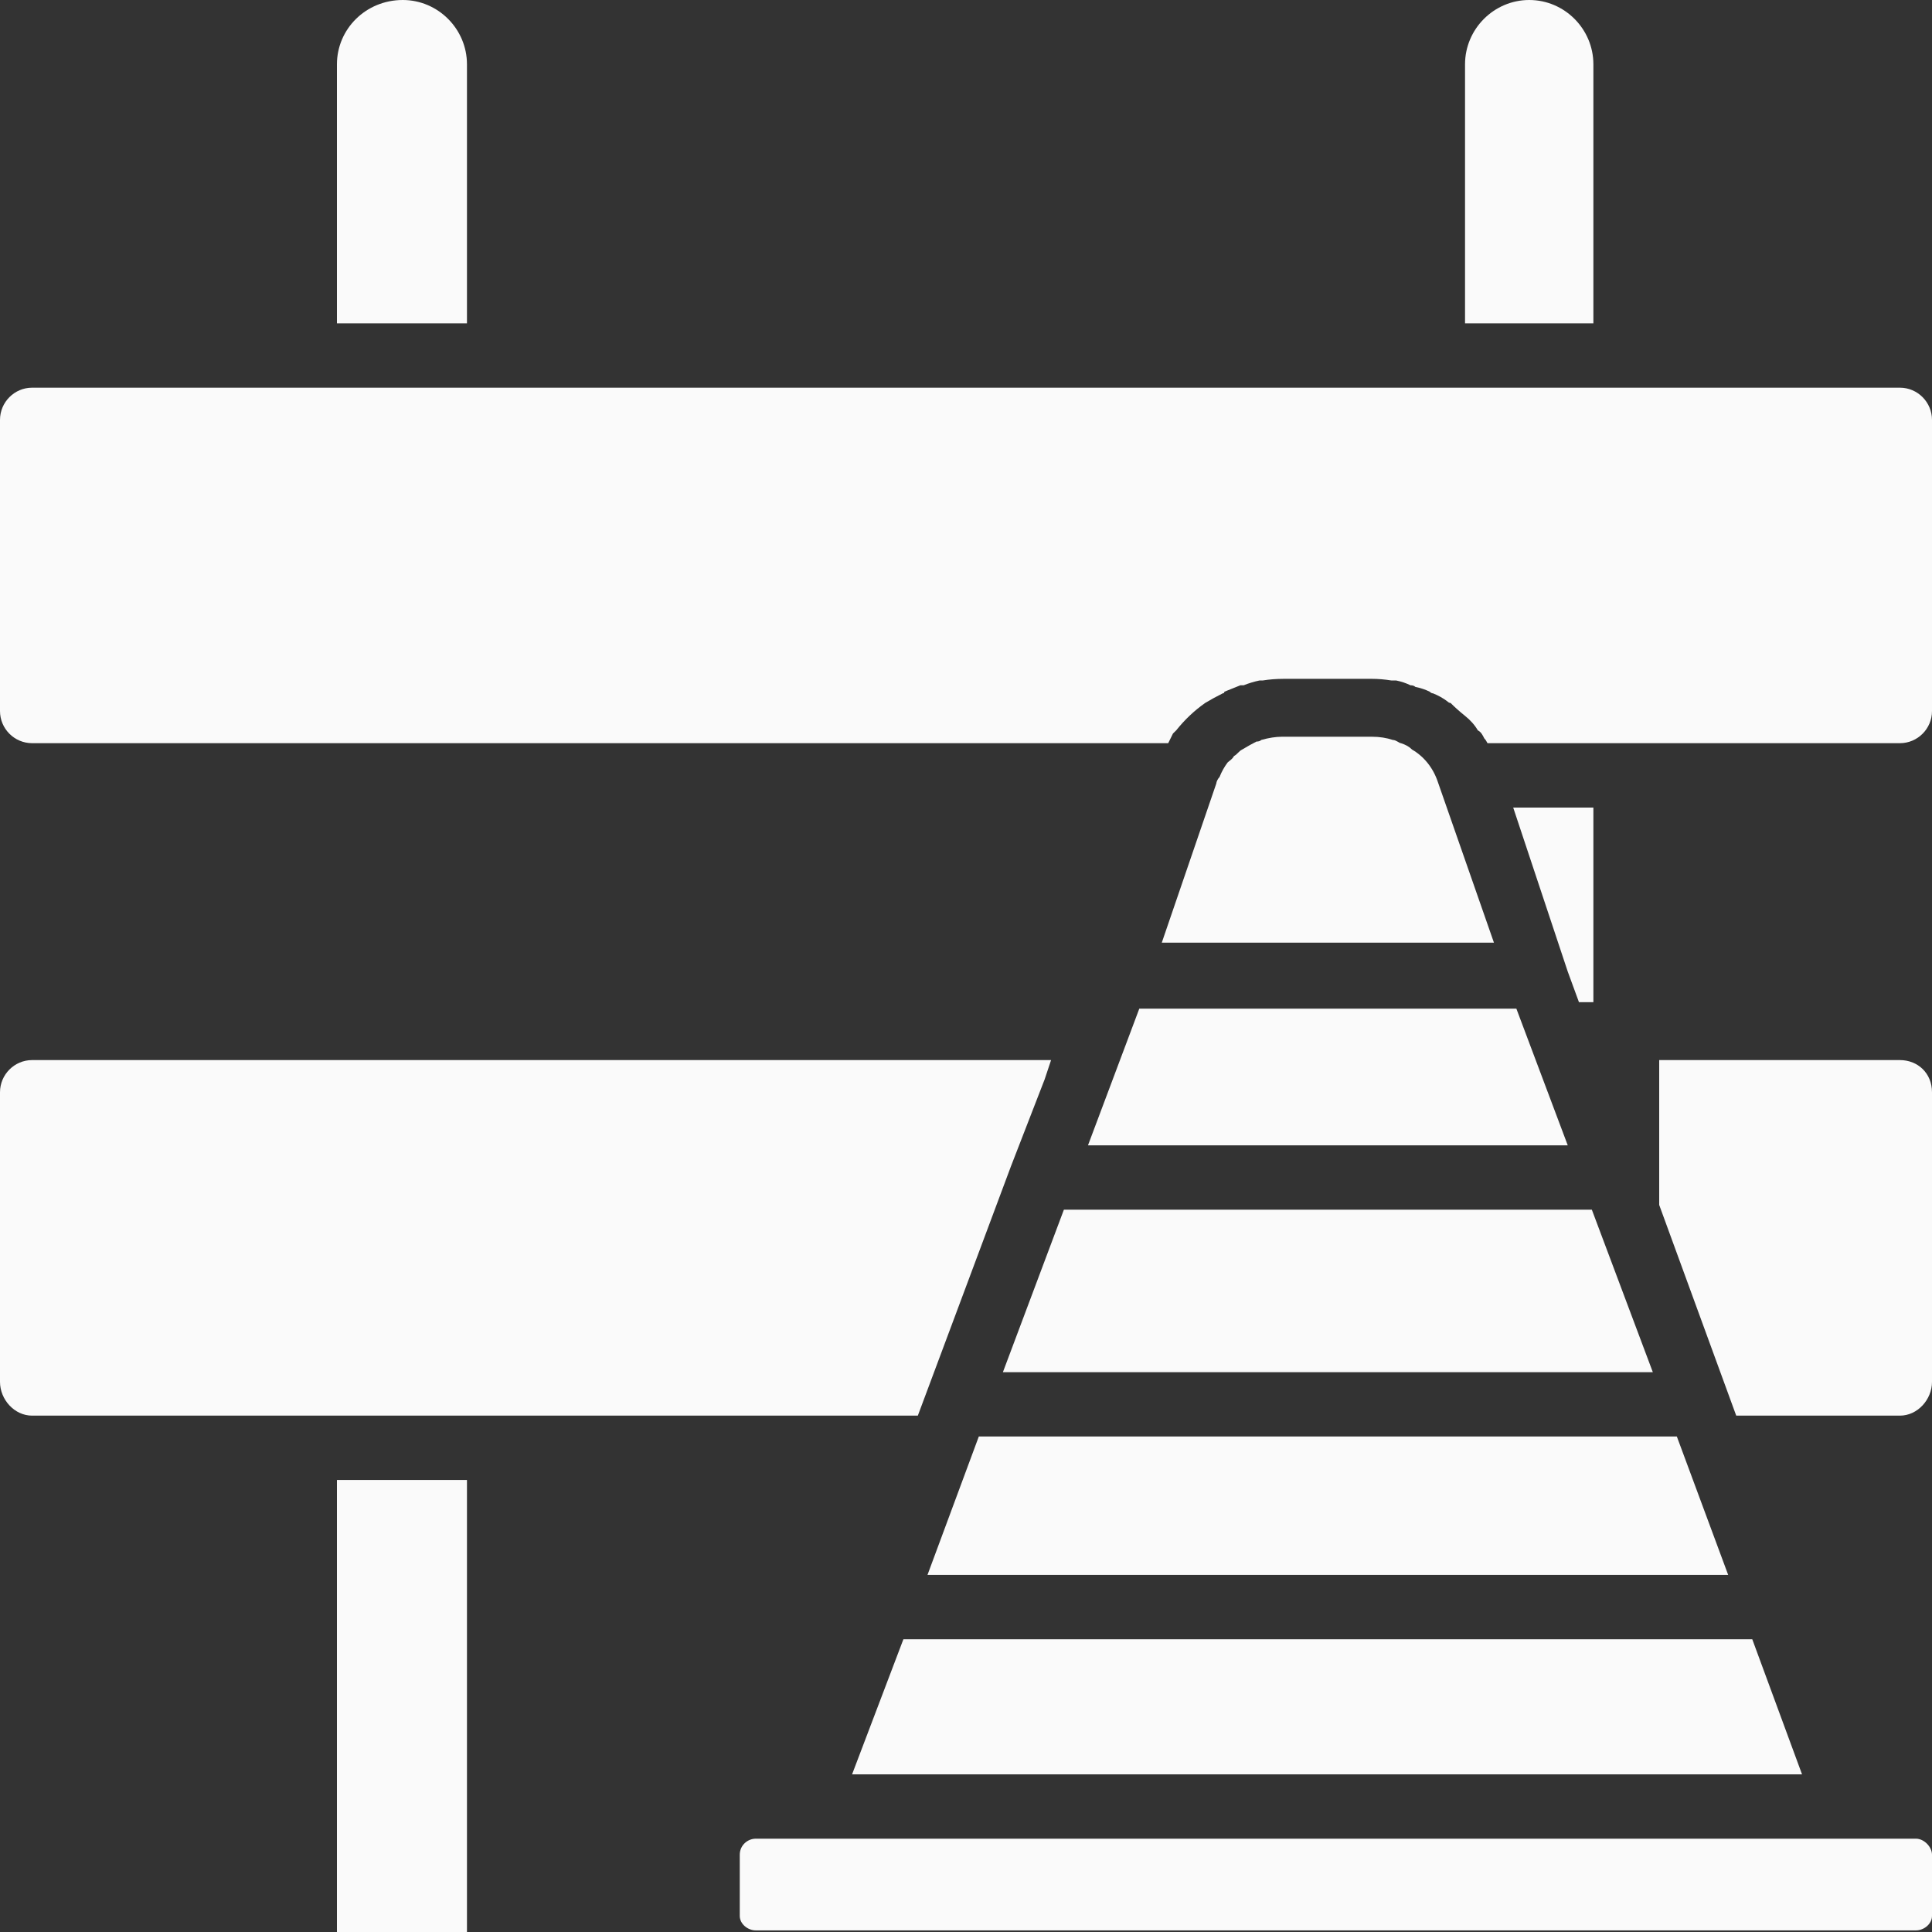 <svg width="30" height="30" viewBox="0 0 30 30" fill="none" xmlns="http://www.w3.org/2000/svg">
<rect x="0" y="0" width="30" height="30" fill="#333333" stroke="none"/>
<path d="M18.04 14.638H23.198L22.326 12.14C22.251 11.915 22.102 11.74 21.927 11.64C21.877 11.59 21.828 11.565 21.753 11.54C21.728 11.54 21.678 11.49 21.628 11.49C21.529 11.457 21.421 11.44 21.304 11.44H19.909C19.809 11.44 19.701 11.457 19.585 11.49C19.568 11.507 19.543 11.515 19.51 11.515C19.444 11.549 19.369 11.59 19.286 11.64C19.236 11.665 19.211 11.715 19.161 11.74C19.136 11.79 19.087 11.815 19.062 11.84C19.012 11.907 18.97 11.982 18.937 12.065C18.912 12.09 18.887 12.14 18.887 12.165L18.04 14.638Z" fill="#FAFAFA"/>
<path d="M24.718 18.784H16.52L15.573 21.307H25.665L24.718 18.784Z" fill="#FAFAFA"/>
<path d="M17.541 16.062L16.894 17.785H24.344L23.546 15.662H17.691L17.541 16.062Z" fill="#FAFAFA"/>
<path d="M13.231 27.552H27.982L27.209 25.454H14.028L13.231 27.552Z" fill="#FAFAFA"/>
<path d="M11.487 28.801V29.75C11.487 29.875 11.611 29.975 11.736 29.975H29.751C29.875 29.975 30 29.875 30 29.75V28.801C30 28.676 29.875 28.551 29.751 28.551H11.736C11.611 28.551 11.487 28.651 11.487 28.801Z" fill="#FAFAFA"/>
<path d="M24.742 0.999C24.742 0.45 24.294 0 23.746 0C23.198 0 22.749 0.45 22.749 0.999V5.021H24.742V0.999Z" fill="#FAFAFA"/>
<path d="M7.251 0.999C7.251 0.45 6.802 0 6.254 0C5.681 0 5.232 0.45 5.232 0.999V5.021H7.251V0.999Z" fill="#FAFAFA"/>
<path d="M29.502 6.02H25.241H22.251H7.749H4.734H0.498C0.224 6.02 0 6.245 0 6.52V11.041C0 11.316 0.224 11.54 0.498 11.54H4.734H7.749H18.14C18.165 11.491 18.189 11.441 18.214 11.39C18.231 11.374 18.247 11.357 18.264 11.341C18.397 11.174 18.547 11.033 18.713 10.916C18.796 10.866 18.887 10.816 18.987 10.766C19.003 10.766 19.012 10.758 19.012 10.741C19.095 10.708 19.178 10.675 19.261 10.641C19.277 10.641 19.294 10.641 19.311 10.641C19.394 10.608 19.477 10.583 19.56 10.566C19.576 10.566 19.593 10.566 19.61 10.566C19.709 10.55 19.817 10.541 19.934 10.541H21.304C21.404 10.541 21.503 10.55 21.603 10.566H21.678C21.761 10.583 21.835 10.608 21.902 10.641C21.935 10.641 21.96 10.649 21.977 10.666C22.06 10.683 22.135 10.708 22.201 10.741C22.218 10.758 22.234 10.766 22.251 10.766C22.334 10.799 22.409 10.841 22.475 10.891C22.492 10.908 22.508 10.916 22.525 10.916C22.591 10.983 22.666 11.049 22.749 11.116C22.832 11.182 22.899 11.257 22.948 11.341C22.998 11.366 23.023 11.415 23.048 11.466C23.065 11.482 23.081 11.507 23.098 11.54H25.241H29.502C29.776 11.54 30 11.316 30 11.041V6.52C30 6.245 29.776 6.02 29.502 6.02Z" fill="#FAFAFA"/>
<path d="M24.344 15.087L24.518 15.562H24.742V12.54H23.497L24.344 15.087Z" fill="#FAFAFA"/>
<path d="M5.232 22.981H7.251V30H5.232V22.981Z" fill="#FAFAFA"/>
<path d="M7.749 21.982H14.252L15.698 18.11L16.221 16.761L16.321 16.461H7.749H4.734H0.498C0.224 16.461 0 16.686 0 16.961V21.457C0 21.732 0.224 21.982 0.498 21.982H4.734H7.749Z" fill="#FAFAFA"/>
<path d="M26.96 21.982H29.502C29.776 21.982 30 21.732 30 21.457V16.961C30 16.661 29.776 16.461 29.502 16.461H25.764V18.71L26.96 21.982Z" fill="#FAFAFA"/>
<path d="M15.199 22.306L14.402 24.455H26.835L26.038 22.306H15.199Z" fill="#FAFAFA"/>
</svg>
